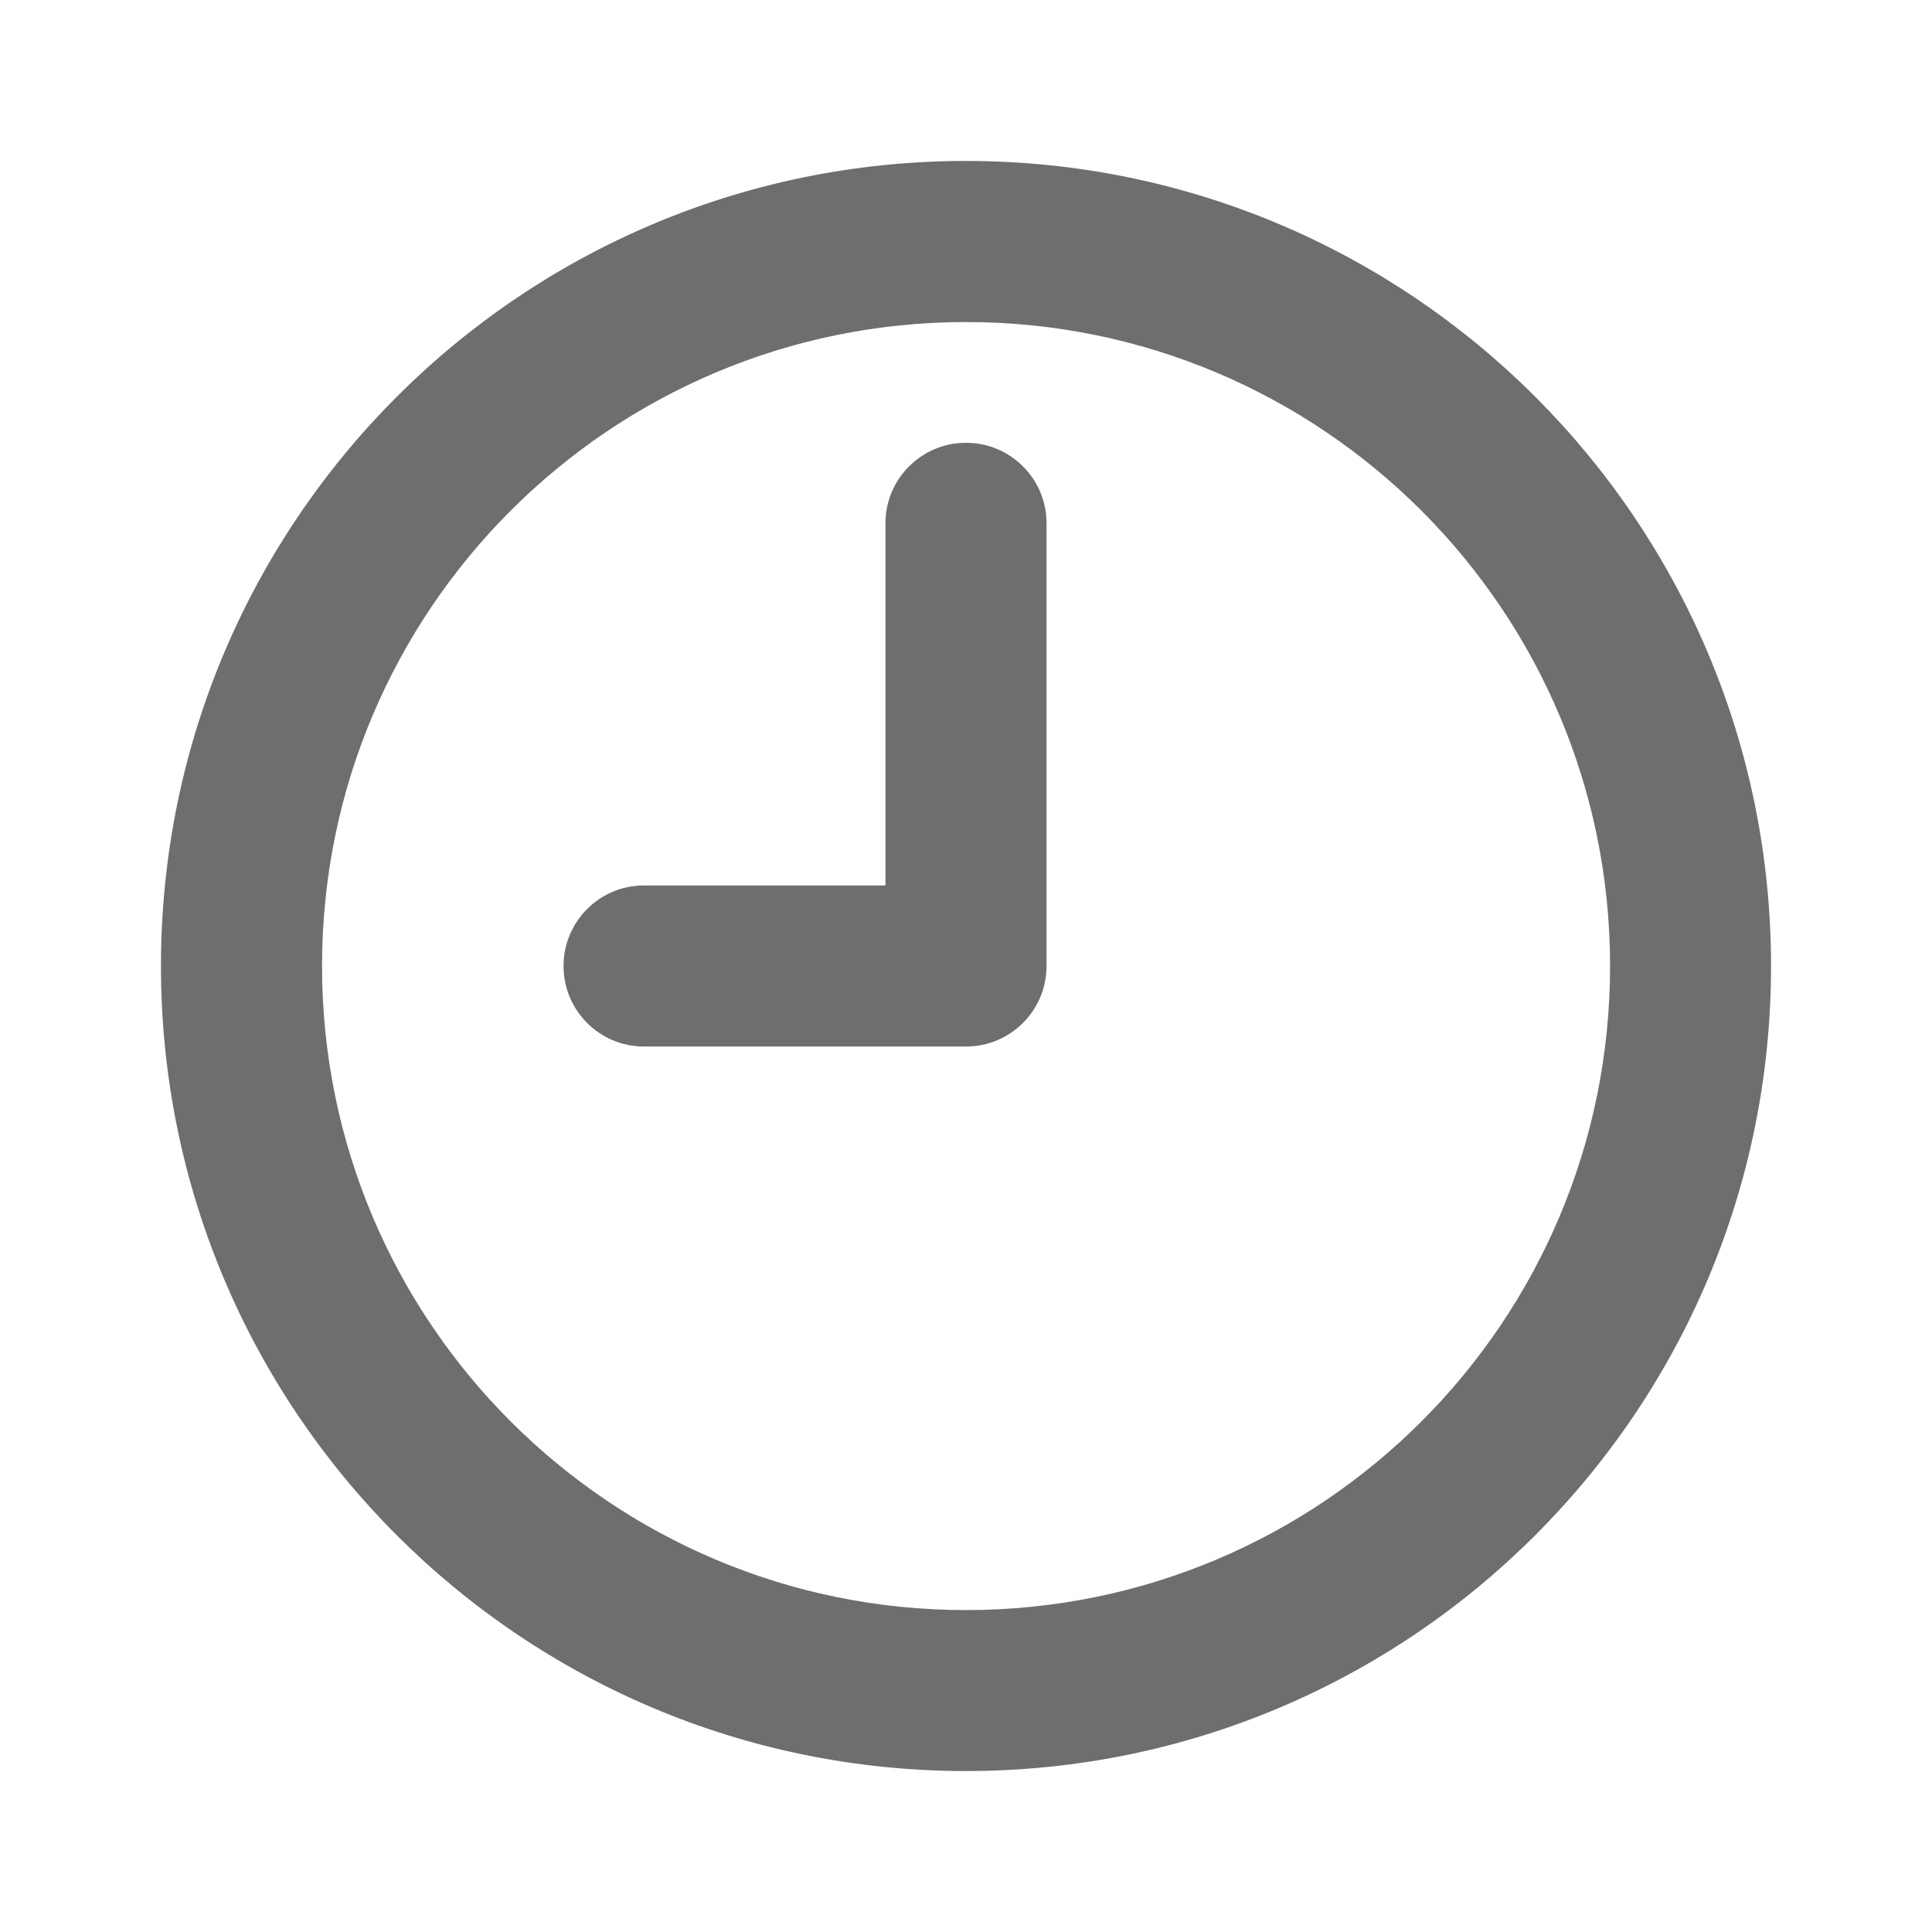 <svg width="16" height="16" viewBox="0 0 16 16" fill="none" xmlns="http://www.w3.org/2000/svg">
<path fill-rule="evenodd" clip-rule="evenodd" d="M8 13.334C10.946 13.334 13.334 10.946 13.334 8C13.334 5.055 10.946 2.667 8 2.667C5.055 2.667 2.667 5.055 2.667 8C2.667 10.946 5.055 13.334 8 13.334ZM8 14.667C11.682 14.667 14.667 11.682 14.667 8C14.667 4.318 11.682 1.333 8 1.333C4.318 1.333 1.333 4.318 1.333 8C1.333 11.682 4.318 14.667 8 14.667Z" fill="#6E6E6E"/>
<path fill-rule="evenodd" clip-rule="evenodd" d="M8 3.667C8.368 3.667 8.667 3.965 8.667 4.333V8C8.667 8.368 8.368 8.667 8 8.667H5.333C4.965 8.667 4.667 8.368 4.667 8C4.667 7.632 4.965 7.333 5.333 7.333H7.333V4.333C7.333 3.965 7.632 3.667 8 3.667Z" fill="#6E6E6E"/>
</svg>
